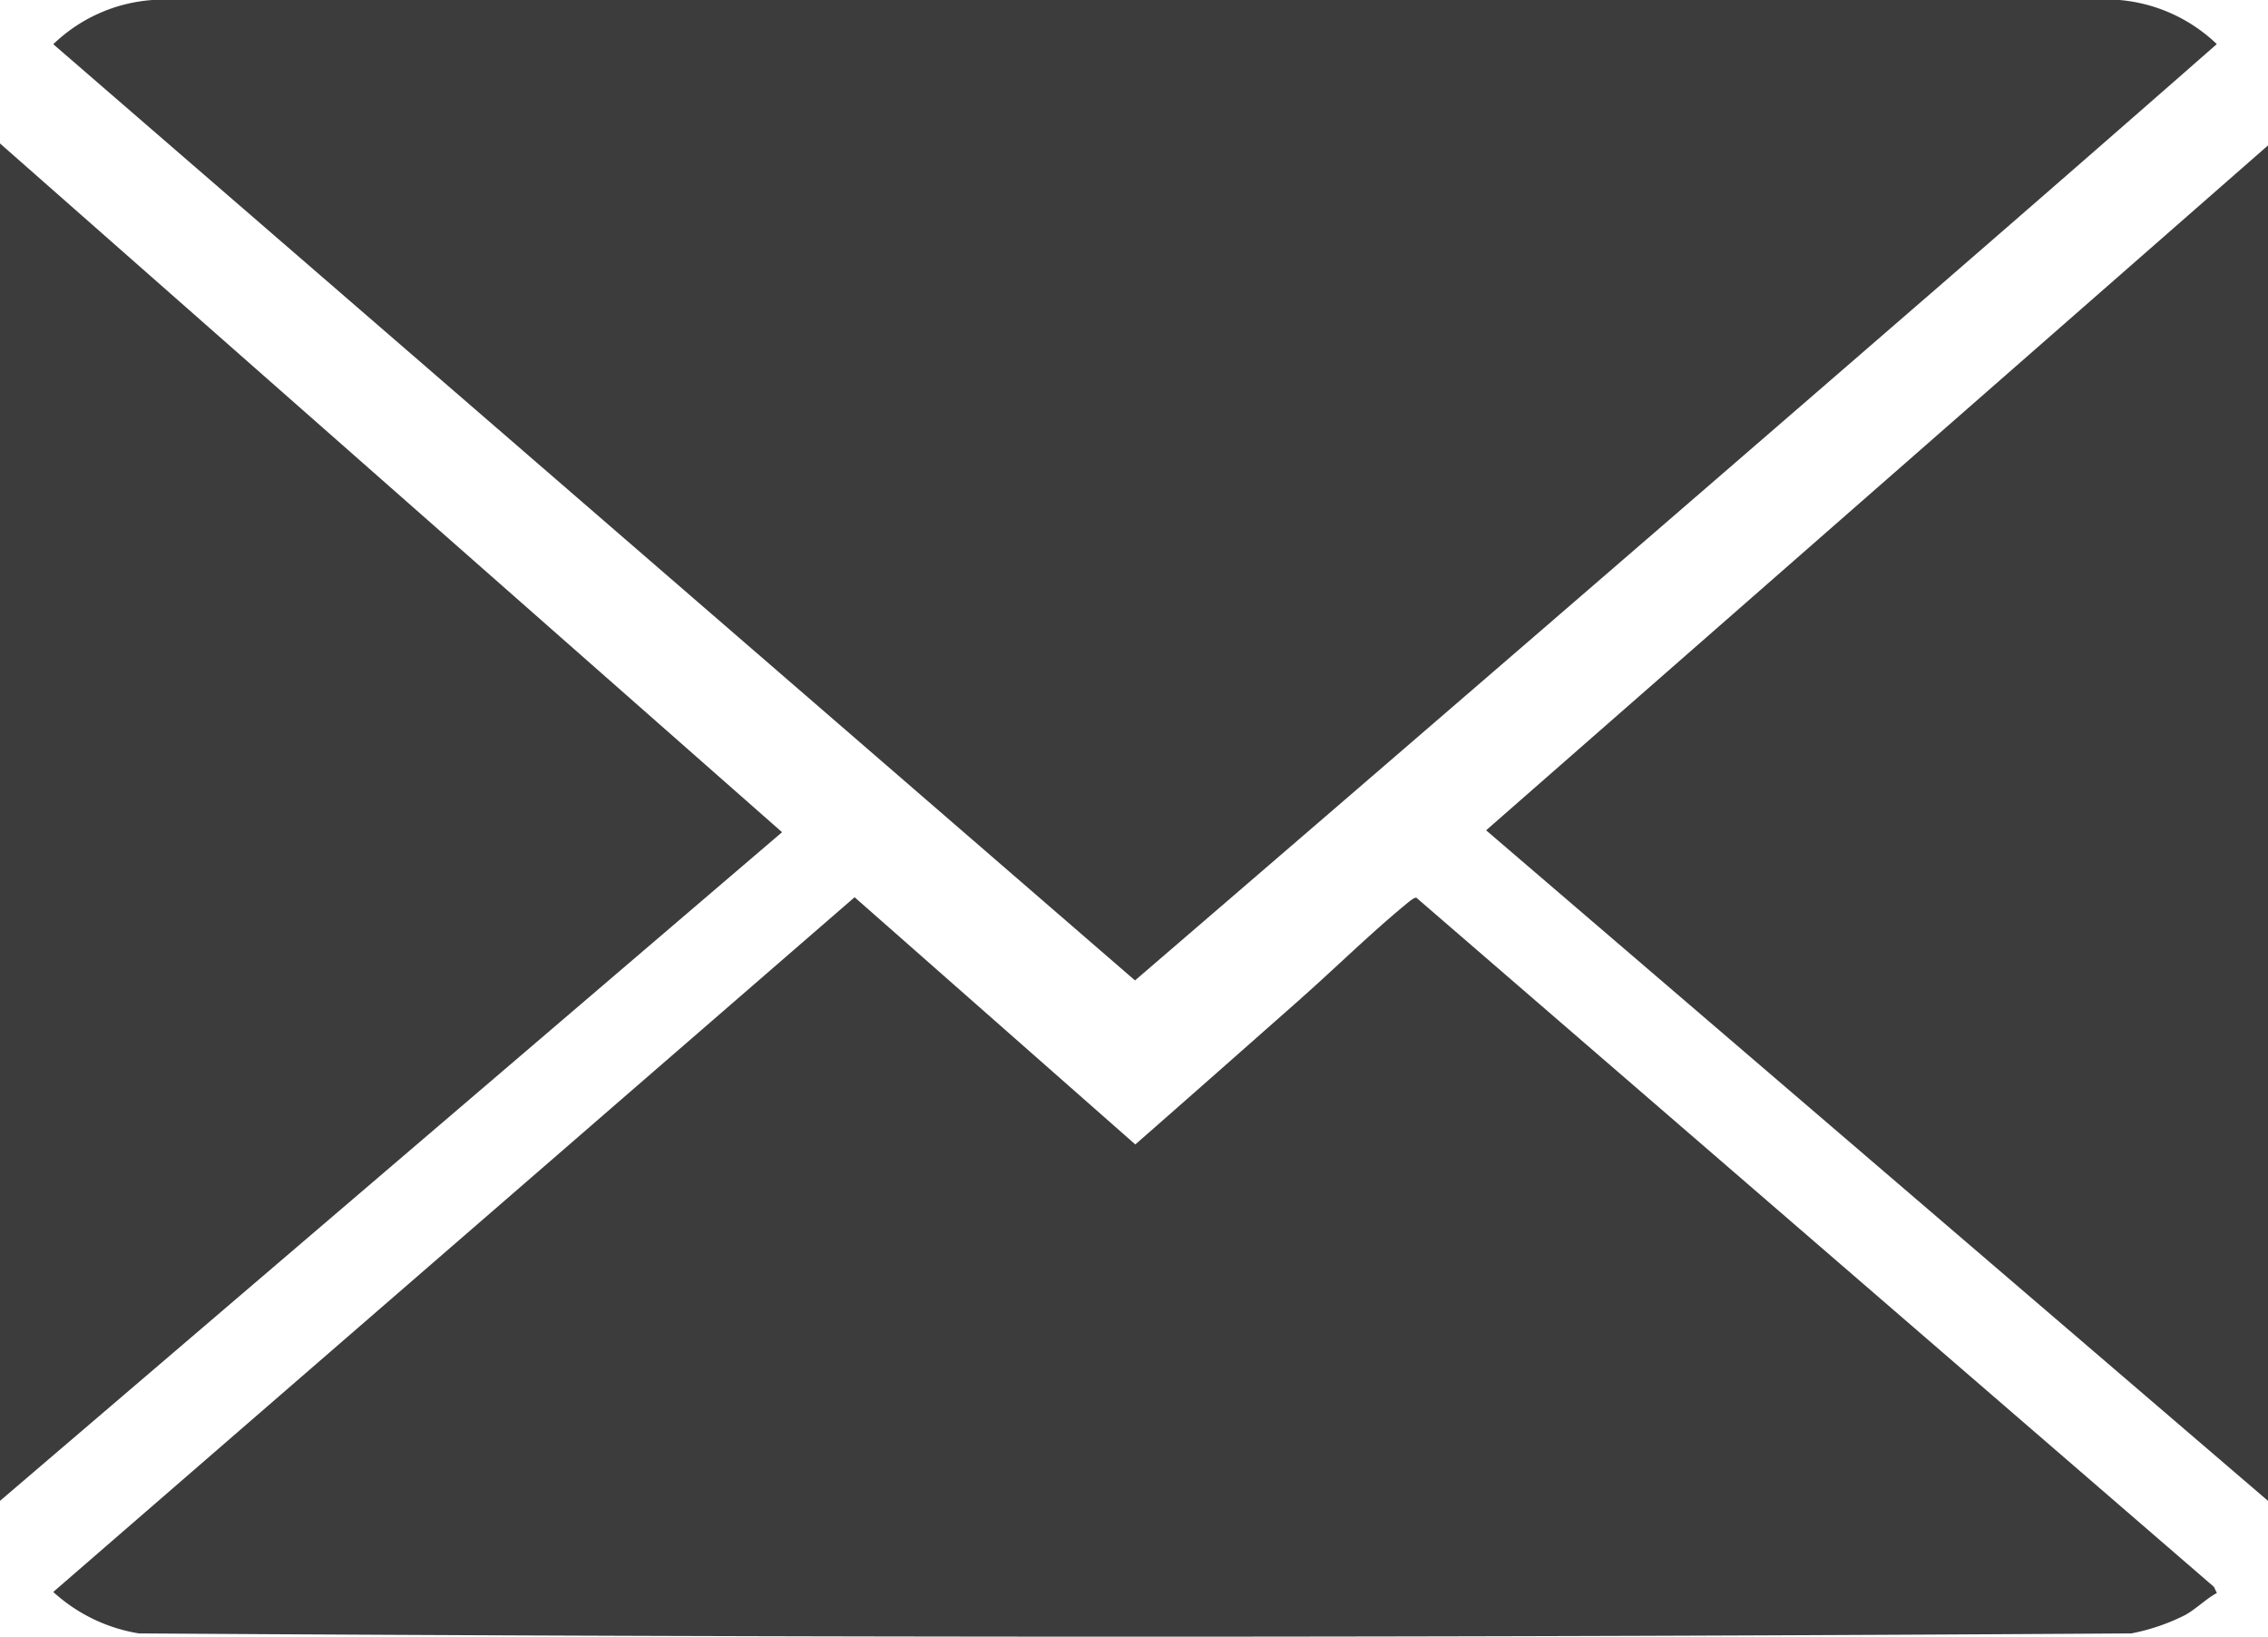 <svg id="Group_94" data-name="Group 94" xmlns="http://www.w3.org/2000/svg" xmlns:xlink="http://www.w3.org/1999/xlink" width="57.453" height="41.449" viewBox="0 0 57.453 41.449">
  <defs>
    <clipPath id="clip-path">
      <rect id="Rectangle_1935" data-name="Rectangle 1935" width="57.453" height="41.449" fill="#3c3c3c"/>
    </clipPath>
  </defs>
  <g id="Group_93" data-name="Group 93" clip-path="url(#clip-path)">
    <path id="Path_23434" data-name="Path 23434" d="M54.083,7.19q-10.2,8.838-20.437,17.64L6.244,1.12A4.027,4.027,0,0,1,8.755,0L58.587,0A4.067,4.067,0,0,1,61.05,1.117Q57.575,4.163,54.083,7.19" transform="translate(-4.894)" fill="#3c3c3c"/>
    <path id="Path_23435" data-name="Path 23435" d="M37.844,107.662c.887-.784,1.752-1.639,2.665-2.39.046-.038.211-.181.26-.158l20.2,17.45.076.156c-.287.157-.523.405-.812.563a5.211,5.211,0,0,1-1.354.461q-25.223.165-50.476,0a4.225,4.225,0,0,1-2.167-1.05l20.3-17.594,7.111,6.261c1.4-1.226,2.8-2.464,4.2-3.7" transform="translate(-4.887 -82.377)" fill="#3c3c3c"/>
    <path id="Path_23436" data-name="Path 23436" d="M0,16.8,19.811,34.243,0,51.177Z" transform="translate(0 -13.167)" fill="#3c3c3c"/>
    <path id="Path_23437" data-name="Path 23437" d="M193.932,17.038V51.365L174.125,34.383Z" transform="translate(-136.479 -13.355)" fill="#3c3c3c"/>
  </g>
</svg>
